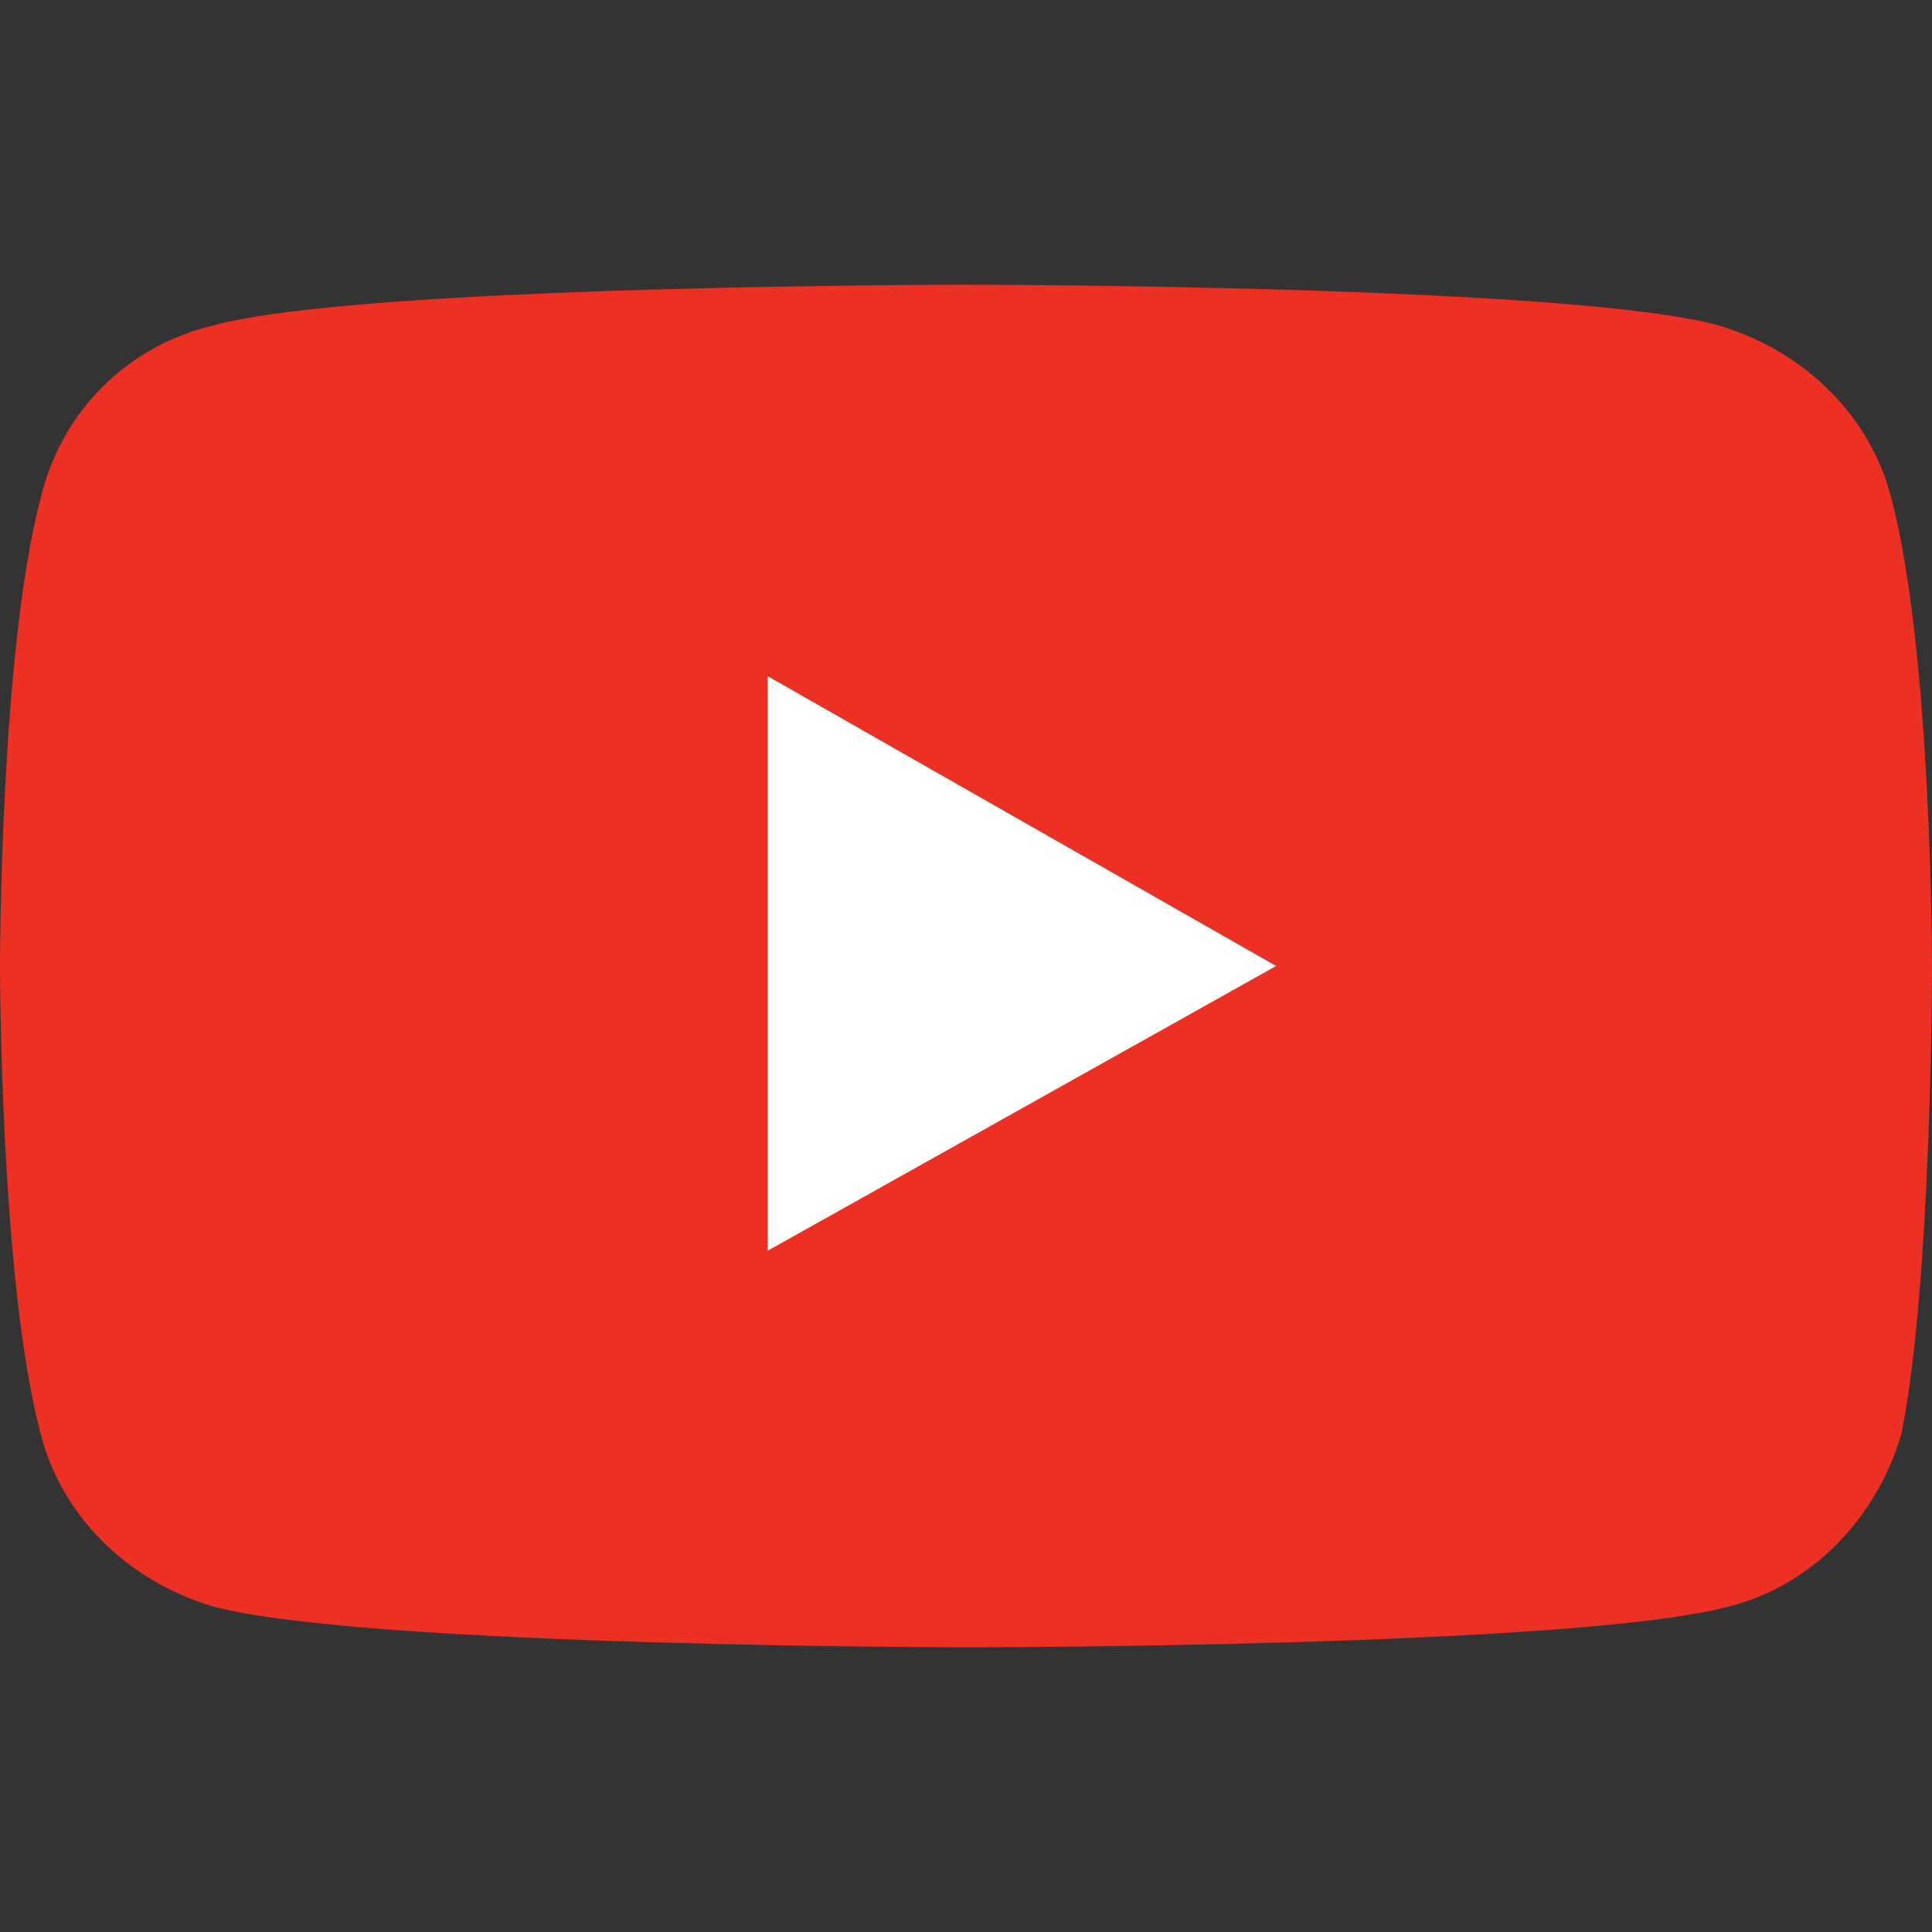 <?xml version="1.0" encoding="utf-8"?>
<!-- Generator: Adobe Illustrator 27.1.1, SVG Export Plug-In . SVG Version: 6.00 Build 0)  -->
<svg version="1.1" id="Layer_1" xmlns="http://www.w3.org/2000/svg" xmlns:xlink="http://www.w3.org/1999/xlink" x="0px" y="0px"
	 viewBox="0 0 38 38" style="enable-background:new 0 0 38 38;" xml:space="preserve">
<rect x="0" y="0" width="38" height="38" fill="#333333" stroke="none"/>
<style type="text/css">
	.st0{fill:#ED3024;}
	.st1{fill:#FFFFFF;}
</style>
<g>
	<path class="st0" d="M37.2,9.8c-0.4-1.6-1.7-2.9-3.4-3.4C30.9,5.6,19,5.6,19,5.6S7.1,5.6,4.2,6.4C2.5,6.8,1.2,8.1,0.8,9.8
		C0,12.8,0,19,0,19s0,6.2,0.8,9.2c0.4,1.6,1.7,2.9,3.4,3.4c3,0.8,14.9,0.8,14.9,0.8s11.9,0,14.9-0.8c1.6-0.4,2.9-1.7,3.4-3.4
		C38,25.2,38,19,38,19S38,12.8,37.2,9.8z"/>
	<polygon class="st1" points="15.1,24.6 15.1,13.3 25.1,19 	"/>
</g>
</svg>
